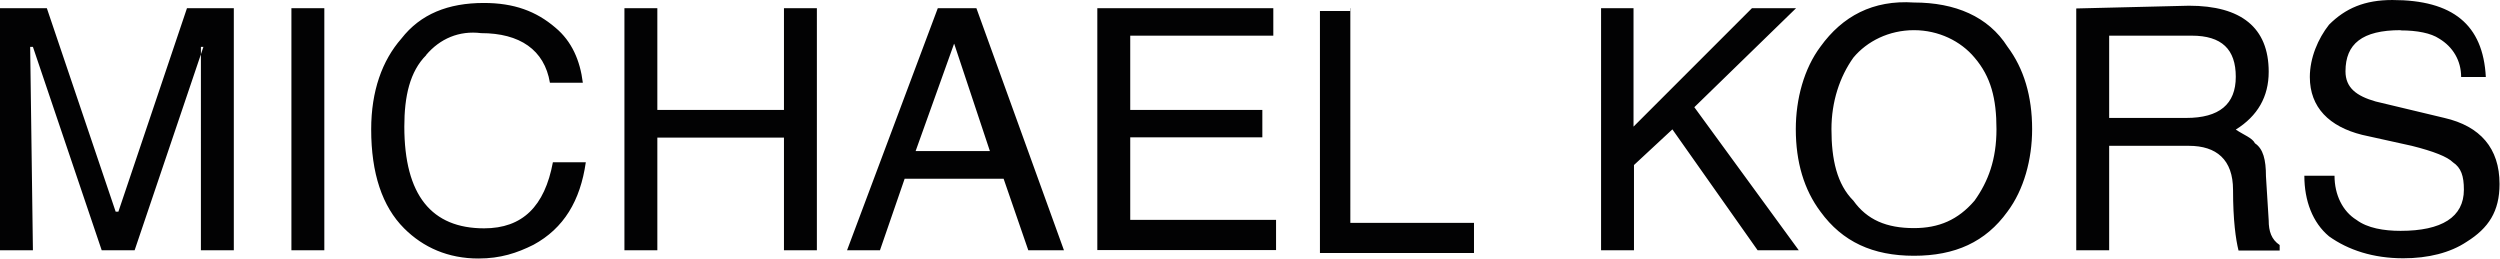 <?xml version="1.0" encoding="UTF-8"?>
<svg id="katman_2" data-name="katman 2" xmlns="http://www.w3.org/2000/svg" viewBox="0 0 109.38 11.31">
  <defs>
    <style>
      .cls-1 {
        fill: #020203;
        fill-rule: evenodd;
      }
    </style>
  </defs>
  <g id="katman_2-2" data-name="katman 2">
    <path class="cls-1" d="M55.71,1.56h-6.26v3.25h5.78v1.2h-5.78v3.61h6.38v1.32h-7.82V.36h7.7V1.56h0Zm3.37-1.2V9.75h5.41v1.32h-6.74V.48h1.32v-.12Zm12.39,0V5.54L76.65,.36h1.93l-4.45,4.33,4.57,6.26h-1.8l-3.73-5.29-1.68,1.56v3.73h-1.44V.36h1.44Zm8.18,1.68c-.72,.96-1.08,2.29-1.08,3.61,0,1.44,.36,2.65,1.08,3.61,.96,1.32,2.29,1.93,4.09,1.93s3.13-.6,4.09-1.93c.72-.96,1.08-2.29,1.08-3.61,0-1.44-.36-2.65-1.08-3.61-.84-1.32-2.29-1.93-4.09-1.93-1.8-.12-3.13,.6-4.09,1.93h0Zm4.09-.72c1.08,0,2.05,.48,2.65,1.2,.72,.84,.96,1.8,.96,3.13s-.36,2.29-.96,3.13c-.72,.84-1.56,1.2-2.65,1.2-1.2,0-2.05-.36-2.65-1.2-.72-.72-.96-1.8-.96-3.13,0-1.2,.36-2.29,.96-3.13,.6-.72,1.56-1.2,2.65-1.2Zm7.1-.96V10.95h1.44V6.38h3.49c1.2,0,1.93,.6,1.93,1.93s.12,2.17,.24,2.65h1.8v-.24c-.36-.24-.48-.6-.48-1.08l-.12-1.93c0-.72-.12-1.2-.48-1.44-.12-.24-.48-.36-.84-.6,.96-.6,1.44-1.44,1.44-2.53,0-1.93-1.2-2.89-3.49-2.89l-4.93,.12h0Zm1.44,1.2h3.61c1.32,0,1.93,.6,1.93,1.8s-.72,1.8-2.17,1.8h-3.37V1.56h0Zm12.75-.24c-1.68,0-2.41,.6-2.41,1.8,0,.72,.48,1.08,1.32,1.32l3.01,.72c1.56,.36,2.41,1.32,2.41,2.89,0,1.2-.48,1.93-1.44,2.53-.72,.48-1.68,.72-2.77,.72-1.32,0-2.41-.36-3.25-.96-.72-.6-1.08-1.56-1.08-2.65h1.32c0,.84,.36,1.56,.96,1.93,.48,.36,1.2,.48,1.93,.48,1.8,0,2.77-.6,2.77-1.8,0-.6-.12-.96-.48-1.2-.24-.24-.84-.48-1.8-.72l-2.17-.48c-1.44-.36-2.29-1.2-2.29-2.53,0-.84,.36-1.68,.84-2.29,.72-.72,1.56-1.08,2.77-1.08,2.65,0,3.97,1.08,4.09,3.37h-1.08c0-.72-.36-1.32-.96-1.68-.36-.24-.96-.36-1.68-.36h0ZM8.9,2.05l-3.01,8.9h-1.44L1.44,2.05h-.12l.12,8.9H0V.36H2.05l3.01,8.9h.12L8.18,.36h2.05V10.95h-1.44V2.05h.12Zm9.75,.36c-.72,.72-.96,1.8-.96,3.13,0,3.01,1.2,4.45,3.49,4.45,1.68,0,2.65-.96,3.01-2.89h1.44c-.24,1.68-.96,2.89-2.29,3.61-.72,.36-1.44,.6-2.41,.6-1.32,0-2.41-.48-3.25-1.32-.96-.96-1.44-2.41-1.44-4.33,0-1.68,.48-3.01,1.32-3.97,.84-1.08,2.05-1.56,3.61-1.56,1.32,0,2.29,.36,3.13,1.08,.72,.6,1.08,1.44,1.2,2.41h-1.44c-.24-1.44-1.32-2.17-3.01-2.17-.96-.12-1.8,.24-2.41,.96h0ZM28.76,.36V4.81h5.54V.36h1.44V10.95h-1.44V6.02h-5.54v4.93h-1.44V.36h1.44Zm12.27,0l-3.97,10.59h1.44l1.08-3.13h4.33l1.08,3.13h1.56L42.72,.36h-1.68Zm.72,1.56l1.56,4.69h-3.25l1.68-4.69h0ZM12.75,.36h1.44V10.95h-1.44V.36h0Z"/>
  </g>
</svg>